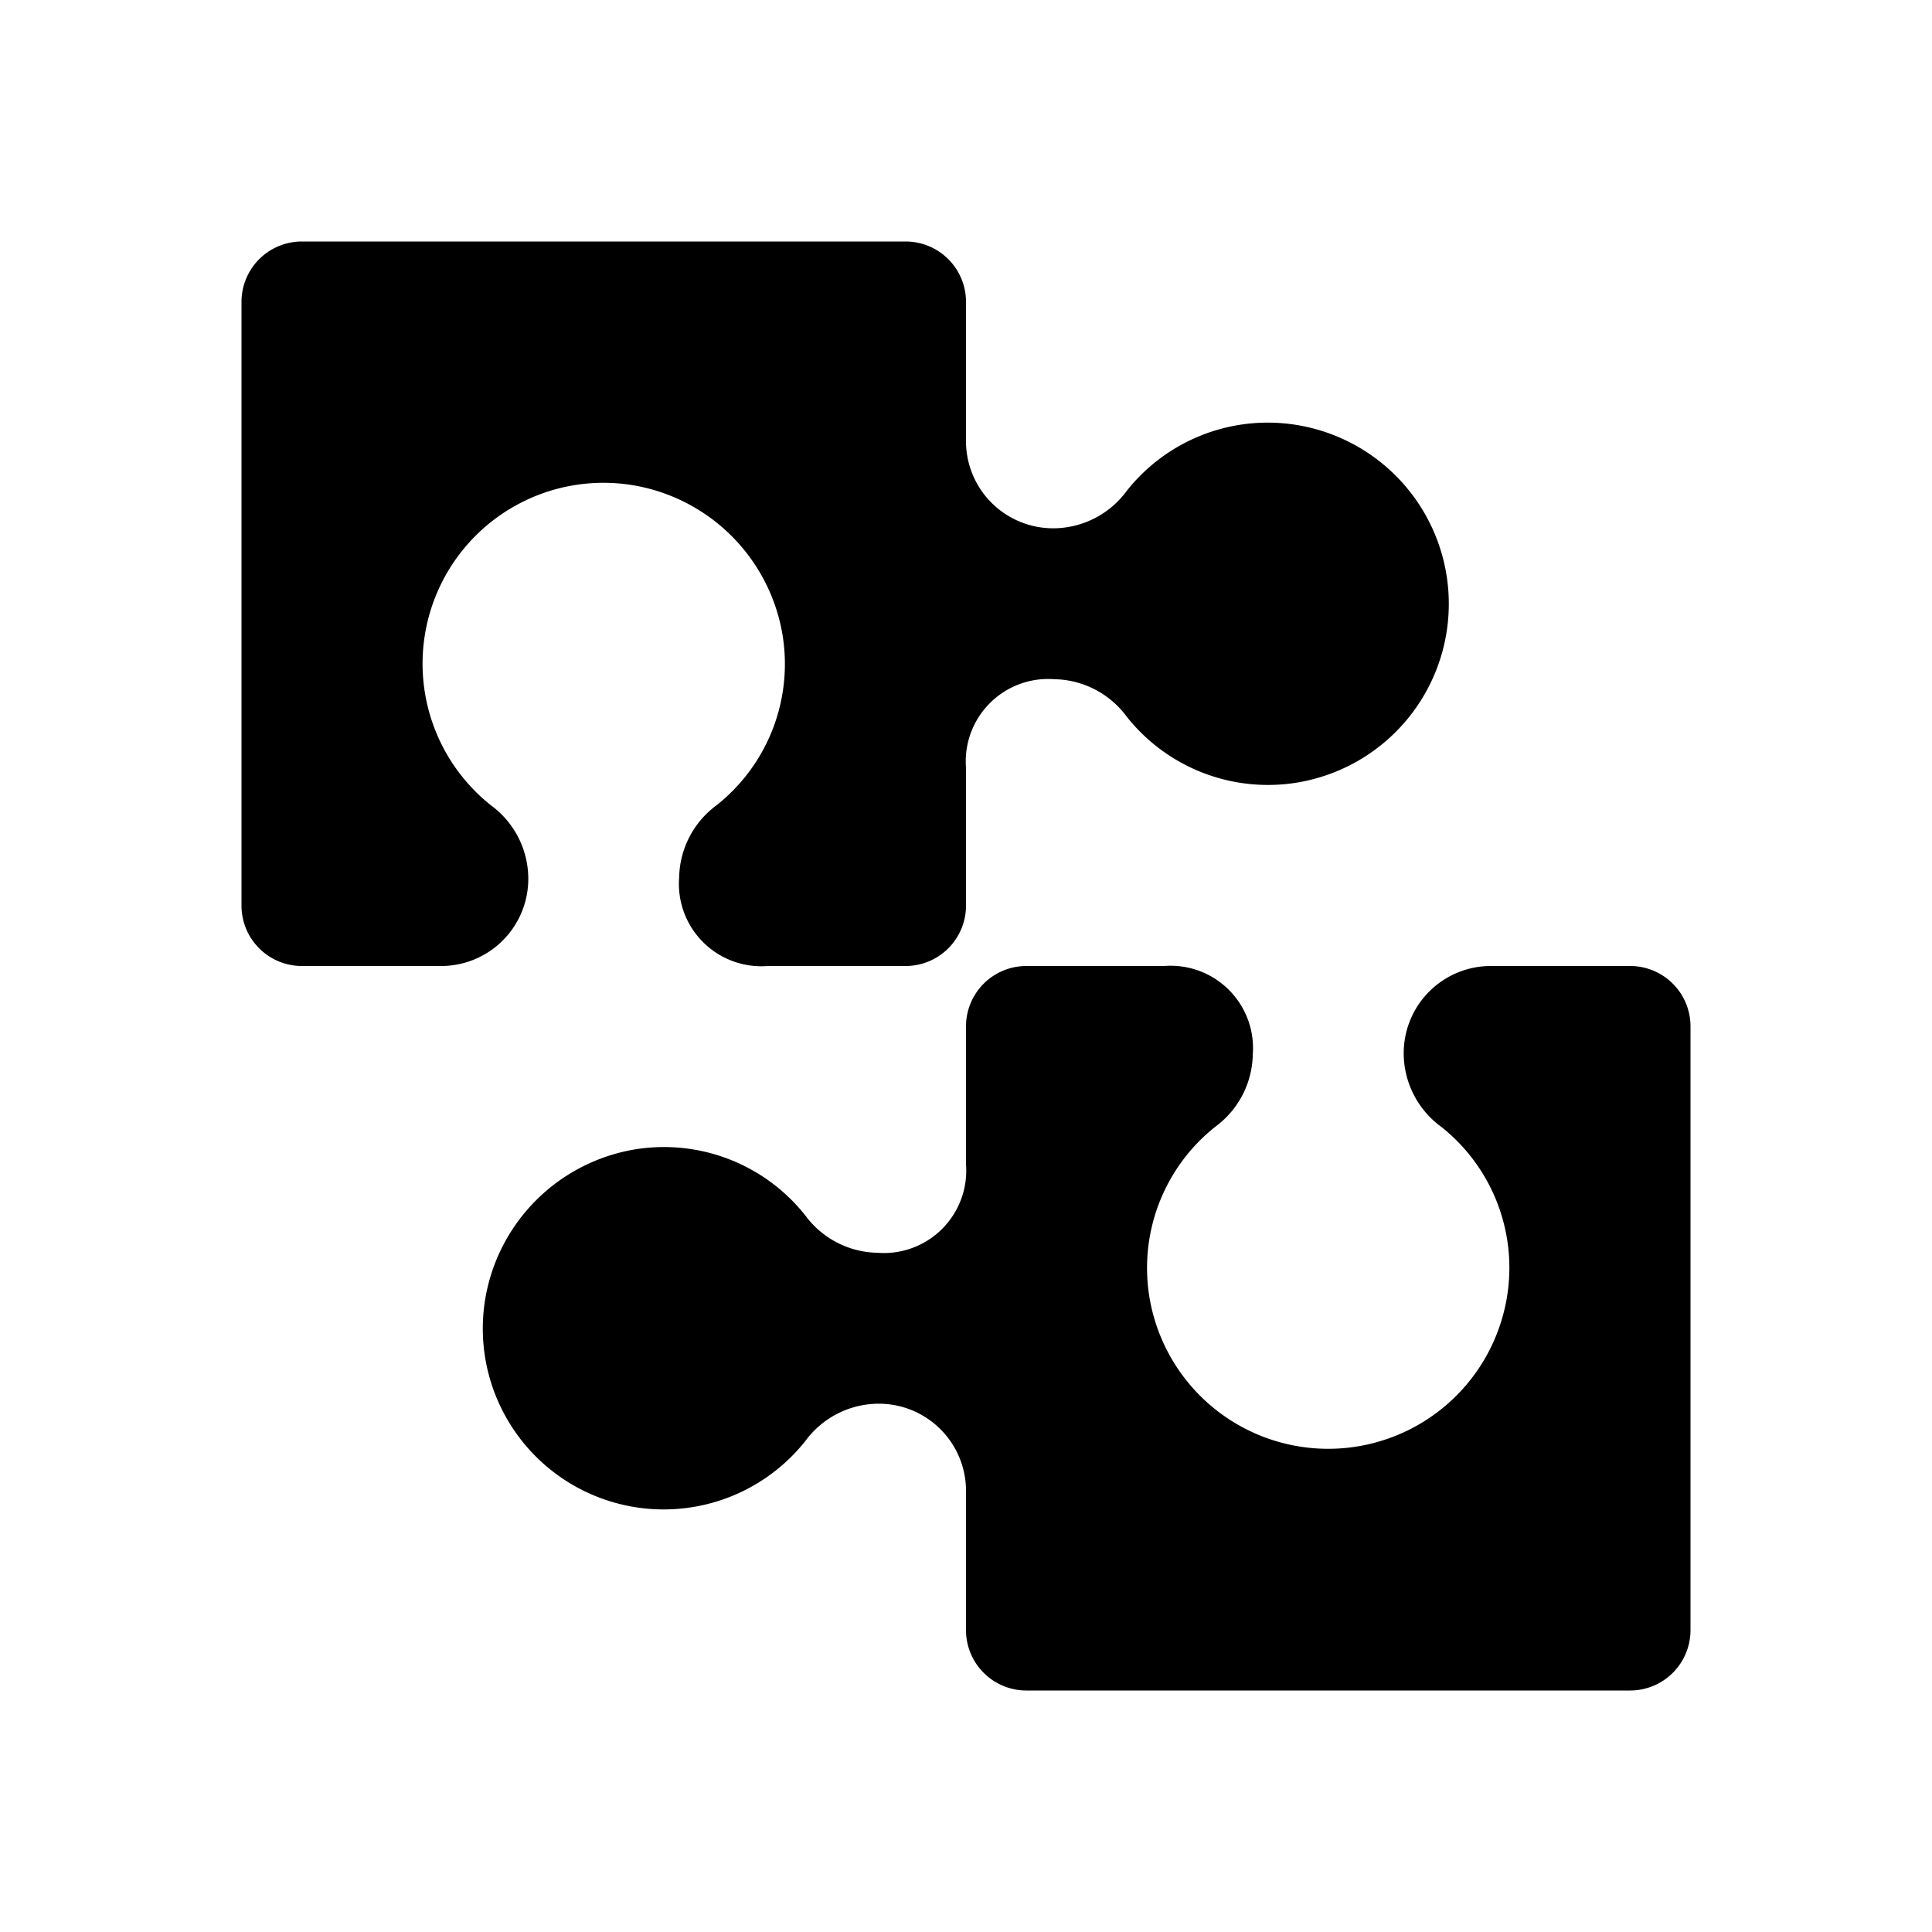 <svg id="glyphicons-basic" xmlns="http://www.w3.org/2000/svg" viewBox="0 0 32 32">
  <path id="puzzle" d="M28,17V27a1,1,0,0,1-1,1H17a1,1,0,0,1-1-1V24.717A1.444,1.444,0,0,0,14.533,23.25a1.51,1.51,0,0,0-1.194.618,2.996,2.996,0,0,1-5.291-2.415,3.017,3.017,0,0,1,2.467-2.415A2.985,2.985,0,0,1,13.341,20.135a1.518,1.518,0,0,0,1.191.615A1.365,1.365,0,0,0,16,19.283V17a1,1,0,0,1,1-1h2.283A1.365,1.365,0,0,1,20.75,17.467a1.518,1.518,0,0,1-.615,1.191,2.984,2.984,0,0,0-1.097,2.826A3.001,3.001,0,0,0,25,21a2.98,2.98,0,0,0-1.132-2.339A1.509,1.509,0,0,1,23.25,17.467,1.444,1.444,0,0,1,24.716,16H27A1,1,0,0,1,28,17ZM8.75,14.533a1.509,1.509,0,0,0-.618-1.194,2.996,2.996,0,0,1,2.415-5.291,3.017,3.017,0,0,1,2.414,2.467,2.984,2.984,0,0,1-1.097,2.826,1.518,1.518,0,0,0-.615,1.191A1.365,1.365,0,0,0,12.717,16H15a1,1,0,0,0,1-1V12.717A1.365,1.365,0,0,1,17.467,11.25a1.518,1.518,0,0,1,1.191.615,2.985,2.985,0,0,0,2.826,1.097A3.001,3.001,0,0,0,21,7a2.98,2.98,0,0,0-2.339,1.132A1.51,1.51,0,0,1,17.467,8.75,1.444,1.444,0,0,1,16,7.283V5a1,1,0,0,0-1-1H5A1,1,0,0,0,4,5V15a1,1,0,0,0,1,1H7.284A1.444,1.444,0,0,0,8.75,14.533Z"/>
</svg>
